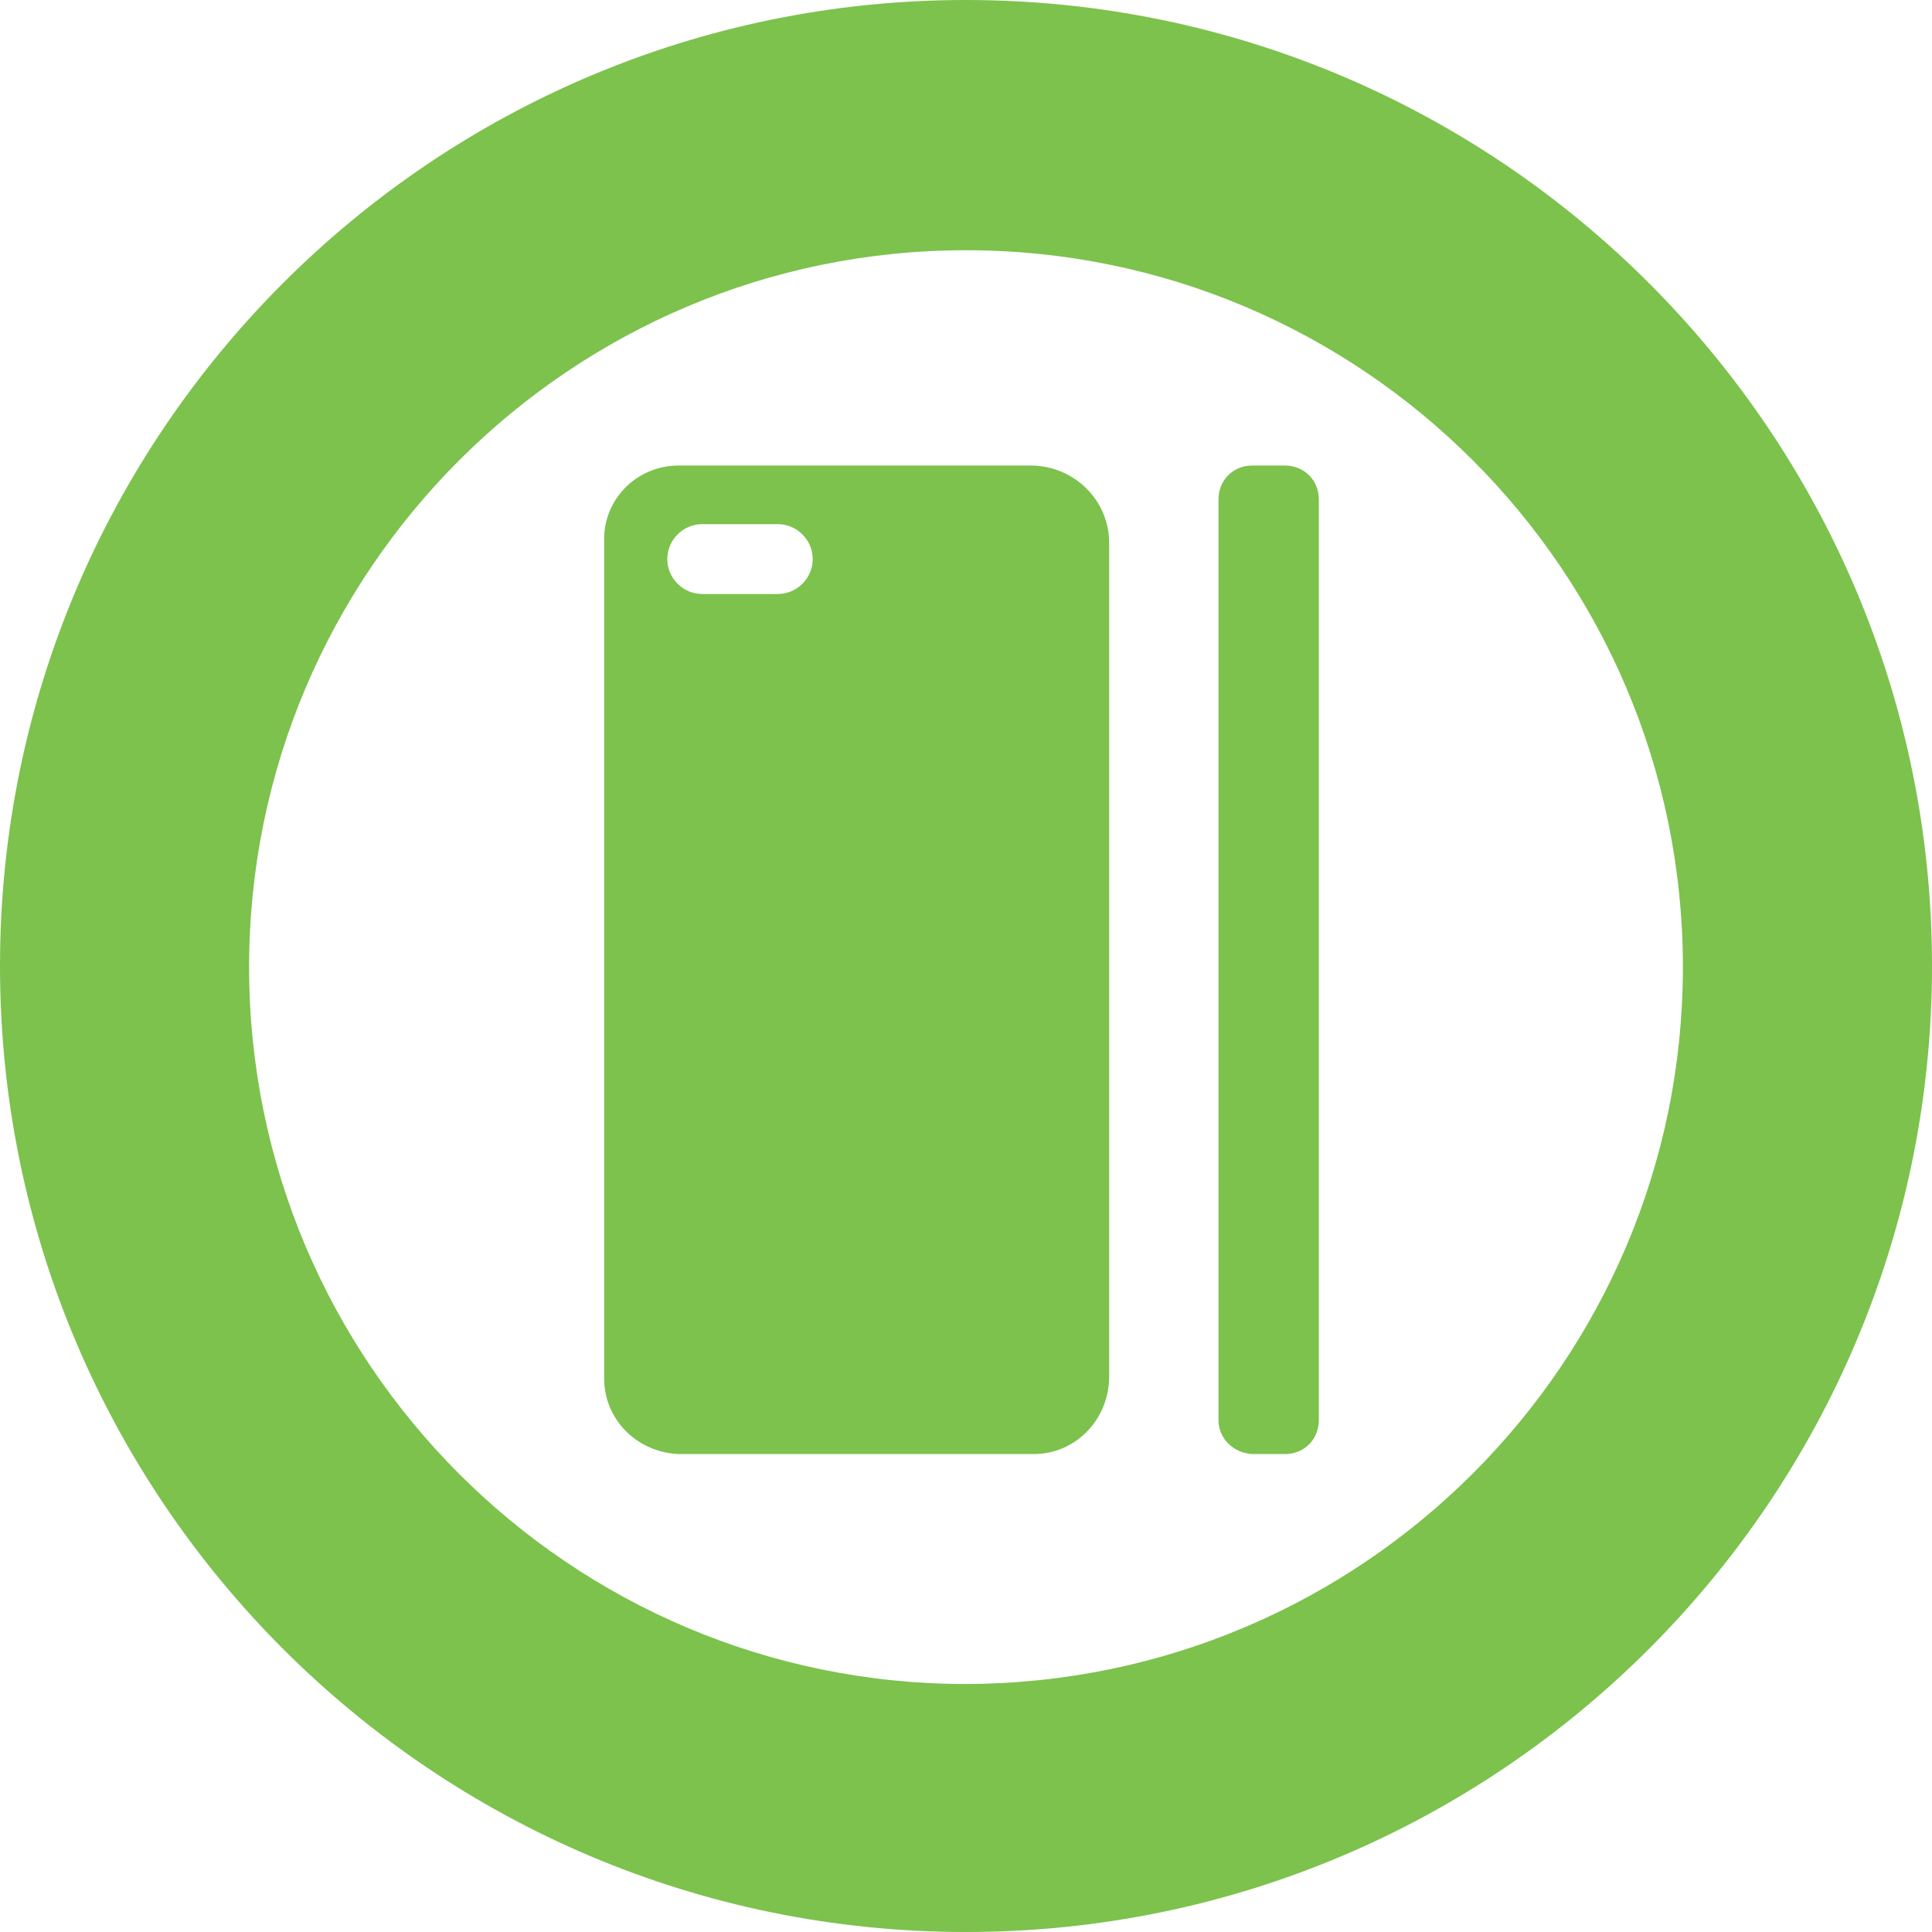 <?xml version="1.0" encoding="utf-8"?>
<!-- Generator: Adobe Illustrator 22.1.0, SVG Export Plug-In . SVG Version: 6.00 Build 0)  -->
<svg version="1.1" id="Layer_1" xmlns="http://www.w3.org/2000/svg" xmlns:xlink="http://www.w3.org/1999/xlink" x="0px" y="0px"
	 viewBox="0 0 171.4 171.4" style="enable-background:new 0 0 171.4 171.4;" xml:space="preserve">
<style type="text/css">
	.st0{fill:#7CC24D;}
</style>
<title>Asset 1</title>
<g id="Layer_2_1_">
	<g id="Layer_1-2">
		<path class="st0" d="M85.7,0C38.4,0,0,38.4,0,85.7s38.4,85.7,85.7,85.7s85.7-38.4,85.7-85.7S133,0,85.7,0C85.7,0,85.7,0,85.7,0
			 M85.7,149.4c-35.1,0-63.6-28.5-63.6-63.6s28.5-63.6,63.6-63.6c35.1,0,63.6,28.5,63.6,63.6C149.3,120.8,120.9,149.3,85.7,149.4
			C85.7,149.4,85.7,149.4,85.7,149.4 M108.1,126V44.3c0-1.7,1.3-3,3-3h2.9c1.7,0,3,1.3,3,3v81.7c0,1.7-1.3,3-3,3h-2.9
			C109.4,128.9,108.1,127.6,108.1,126 M91.6,41.3H60.2c-3.7,0-6.7,3-6.6,6.7c0,0,0,0,0,0v74.3c0,3.7,3,6.6,6.7,6.7h31.4
			c3.7,0,6.6-3,6.7-6.7V48C98.3,44.3,95.3,41.4,91.6,41.3 M69,52.7h-6.7c-1.7,0-3.1-1.4-3.1-3.1s1.4-3.1,3.1-3.1l0,0H69
			c1.7,0,3.1,1.4,3.1,3.1S70.7,52.7,69,52.7"/>
	</g>
</g>
</svg>
